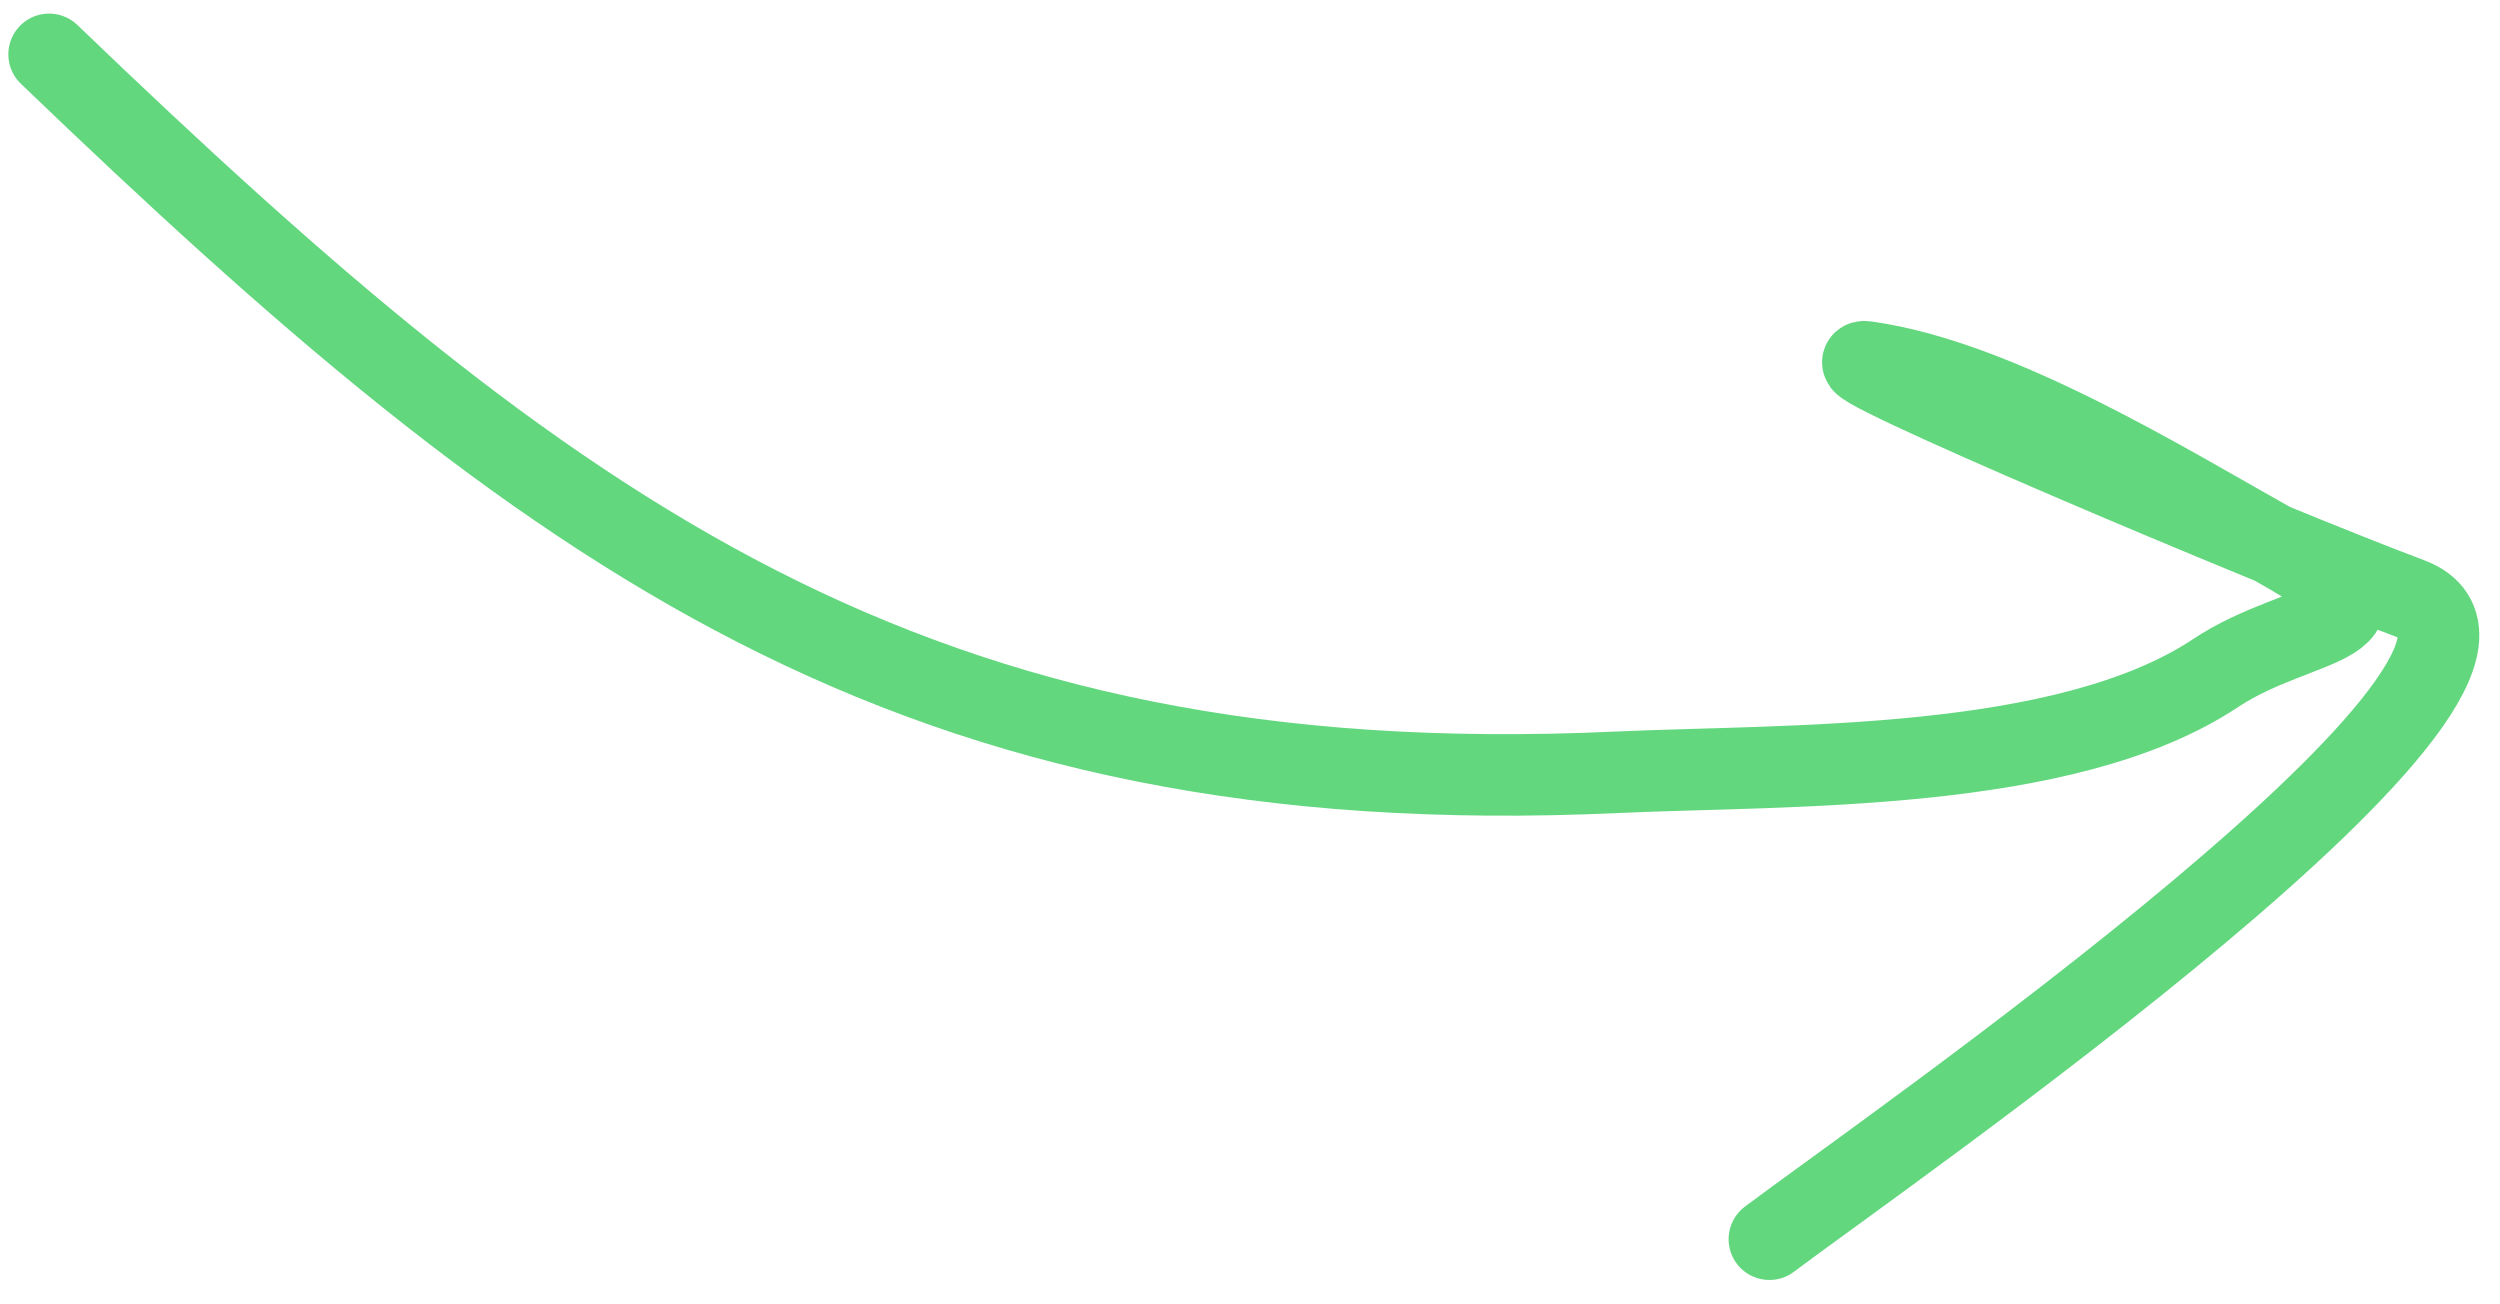 <svg xmlns="http://www.w3.org/2000/svg" width="92" height="48" viewBox="0 0 92 48" fill="none"><path d="M1.807 2C20.28 19.747 33.571 29.61 59.49 28.421C65.781 28.132 76.005 28.449 81.539 24.766C84.682 22.675 89.046 23.051 83.899 20.169C79.66 17.796 73.562 14.004 68.682 13.318C66.919 13.071 83.531 20.093 88.675 22.018C95.251 24.48 69.349 42.411 65.113 45.603" stroke="#62D77E" stroke-width="3" stroke-linecap="round"></path></svg>